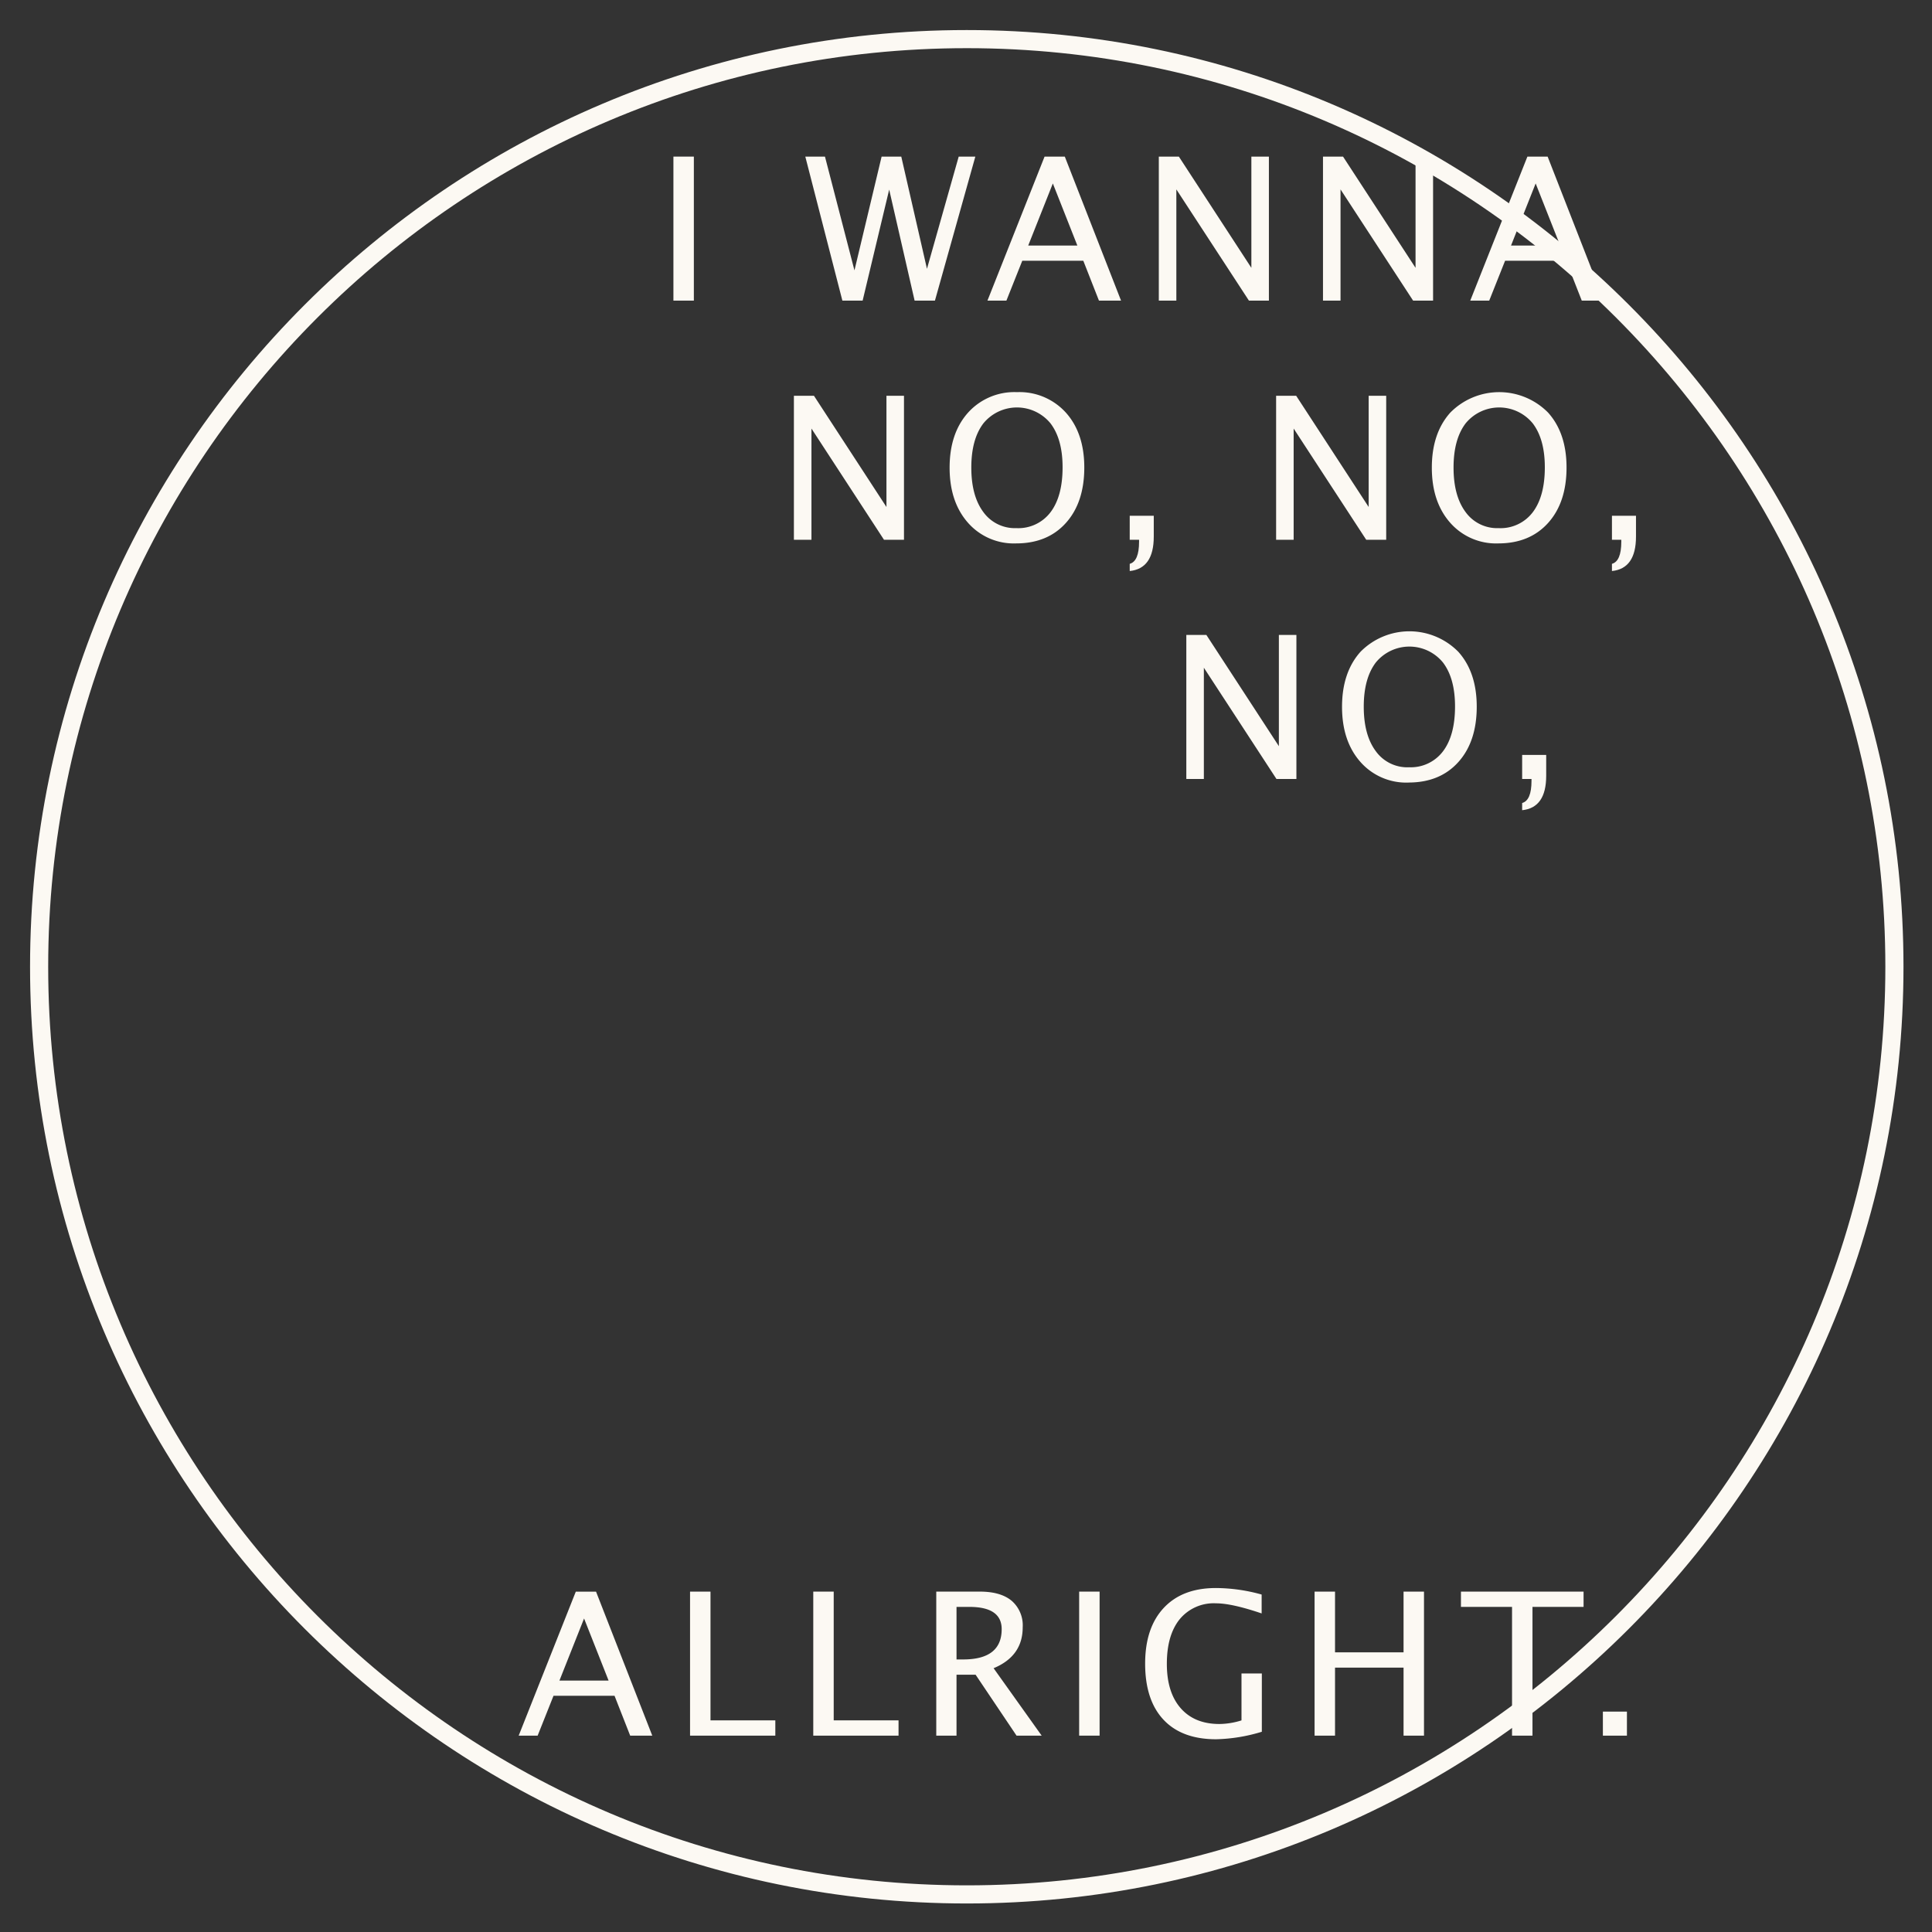 <svg xmlns="http://www.w3.org/2000/svg" xmlns:xlink="http://www.w3.org/1999/xlink" width="450" height="450" viewBox="0 0 450 450">
  <rect x="0" y="0" width="450" height="450" fill="#333333" stroke="none"/>
  <defs>
    <clipPath id="clip-path">
      <rect id="Rechteck_6" data-name="Rechteck 6" width="436.361" height="436.356" fill="#fcf9f3"/>
    </clipPath>
    <clipPath id="clip-badge-iwanna-nonono">
      <rect width="450" height="450"/>
    </clipPath>
  </defs>
  <g id="badge-iwanna-nonono" clip-path="url(#clip-badge-iwanna-nonono)">
    <g id="Gruppe_206" data-name="Gruppe 206" transform="translate(7 7)">
      <g id="Gruppe_5" data-name="Gruppe 5" clip-path="url(#clip-path)">
        <path id="Pfad_13" data-name="Pfad 13" d="M218.179,436.356C97.875,436.356,0,338.481,0,218.177S97.875,0,218.179,0,436.358,97.875,436.358,218.177,338.483,436.356,218.179,436.356m0-432.136C100.2,4.22,4.225,100.2,4.225,218.177S100.2,432.134,218.179,432.134s213.955-95.981,213.955-213.957S336.155,4.22,218.179,4.22" fill="#fcf9f3"/>
        <rect id="Rechteck_3" data-name="Rechteck 3" width="4.76" height="33.547" transform="translate(149.853 29.475)" fill="#fcf9f3"/>
        <path id="Pfad_14" data-name="Pfad 14" d="M86.9,46.323,78.263,12.776h4.58l6.869,26.5,6.324-26.5h4.58L106.6,38.91l7.392-26.134h3.874l-9.409,33.547h-4.734L97.8,20.459,91.615,46.323Z" transform="translate(102.308 16.701)" fill="#fcf9f3"/>
        <path id="Pfad_15" data-name="Pfad 15" d="M122.625,46.323l-3.648-9.294H104.765l-3.7,9.294H96.65l13.306-33.547h4.714l13.1,33.547Zm-5.032-12.831-5.71-14.462-5.736,14.462Z" transform="translate(126.344 16.701)" fill="#fcf9f3"/>
        <path id="Pfad_16" data-name="Pfad 16" d="M113.95,46.323V12.776h4.67l16.887,25.908V12.776h4.084V46.323h-4.649l-16.907-25.91v25.91Z" transform="translate(148.96 16.701)" fill="#fcf9f3"/>
        <path id="Pfad_17" data-name="Pfad 17" d="M130.524,46.323V12.776h4.67l16.887,25.908V12.776h4.084V46.323h-4.649l-16.907-25.91v25.91Z" transform="translate(170.626 16.701)" fill="#fcf9f3"/>
        <path id="Pfad_18" data-name="Pfad 18" d="M171.366,46.323l-3.648-9.294H153.506l-3.7,9.294h-4.418L158.7,12.776h4.714l13.1,33.547Zm-5.032-12.831-5.71-14.462-5.736,14.462Z" transform="translate(190.06 16.701)" fill="#fcf9f3"/>
        <path id="Pfad_19" data-name="Pfad 19" d="M77.112,70.467V36.92h4.67L98.668,62.827V36.92h4.084V70.467H98.1L81.2,44.556v25.91Z" transform="translate(100.803 48.262)" fill="#fcf9f3"/>
        <path id="Pfad_20" data-name="Pfad 20" d="M108.317,71.782a14.217,14.217,0,0,1-11.234-4.841q-4.25-4.842-4.252-12.8,0-8,4.278-12.8a14.525,14.525,0,0,1,11.412-4.792,14.563,14.563,0,0,1,11.4,4.781Q124.2,46.12,124.2,54.1q0,8.14-4.282,12.911t-11.605,4.771m.065-3.56a9.4,9.4,0,0,0,7.958-3.705q2.81-3.71,2.808-10.461,0-6.551-2.822-10.246a10.1,10.1,0,0,0-15.625.012q-2.814,3.707-2.812,10.3,0,6.576,2.787,10.336a9.052,9.052,0,0,0,7.706,3.763" transform="translate(121.352 47.789)" fill="#fcf9f3"/>
        <path id="Pfad_21" data-name="Pfad 21" d="M111.014,61.907V60.23q2.177-.609,2.176-5.145V54.63h-2.176v-5.6h5.6v4.85q0,7.458-5.6,8.025" transform="translate(145.121 64.098)" fill="#fcf9f3"/>
        <path id="Pfad_22" data-name="Pfad 22" d="M125.792,70.467V36.92h4.67l16.887,25.908V36.92h4.084V70.467h-4.649l-16.907-25.91v25.91Z" transform="translate(164.44 48.262)" fill="#fcf9f3"/>
        <path id="Pfad_23" data-name="Pfad 23" d="M157,71.782a14.217,14.217,0,0,1-11.234-4.841q-4.25-4.842-4.252-12.8,0-8,4.278-12.8a15.986,15.986,0,0,1,22.814-.012q4.278,4.783,4.282,12.761,0,8.14-4.282,12.911T157,71.782m.065-3.56a9.4,9.4,0,0,0,7.958-3.705q2.81-3.71,2.808-10.461,0-6.551-2.822-10.246a10.1,10.1,0,0,0-15.625.012q-2.814,3.707-2.812,10.3,0,6.576,2.787,10.336a9.052,9.052,0,0,0,7.706,3.763" transform="translate(184.988 47.789)" fill="#fcf9f3"/>
        <path id="Pfad_24" data-name="Pfad 24" d="M159.695,61.907V60.23q2.177-.609,2.176-5.145V54.63h-2.176v-5.6h5.6v4.85q0,7.458-5.6,8.025" transform="translate(208.759 64.098)" fill="#fcf9f3"/>
        <path id="Pfad_25" data-name="Pfad 25" d="M116.727,94.611V61.064h4.67l16.887,25.908V61.064h4.084V94.611h-4.649L120.811,68.7v25.91Z" transform="translate(152.59 79.825)" fill="#fcf9f3"/>
        <path id="Pfad_26" data-name="Pfad 26" d="M147.932,95.926A14.217,14.217,0,0,1,136.7,91.085q-4.25-4.842-4.252-12.8,0-8,4.278-12.8a15.986,15.986,0,0,1,22.814-.012q4.278,4.783,4.282,12.761,0,8.14-4.282,12.911t-11.605,4.771m.065-3.56a9.4,9.4,0,0,0,7.958-3.705q2.81-3.71,2.808-10.461,0-6.551-2.822-10.246a10.1,10.1,0,0,0-15.625.012q-2.814,3.707-2.812,10.3,0,6.576,2.787,10.336A9.052,9.052,0,0,0,148,92.366" transform="translate(173.138 79.35)" fill="#fcf9f3"/>
        <path id="Pfad_27" data-name="Pfad 27" d="M150.63,86.052V84.375q2.177-.609,2.176-5.145v-.455H150.63v-5.6h5.6v4.85q0,7.458-5.6,8.025" transform="translate(196.909 95.661)" fill="#fcf9f3"/>
        <path id="Pfad_28" data-name="Pfad 28" d="M75.3,191.19,71.654,181.9H57.442l-3.7,9.294H49.327l13.306-33.547h4.714l13.1,33.547ZM70.27,178.36,64.559,163.9,58.824,178.36Z" transform="translate(64.482 206.076)" fill="#fcf9f3"/>
        <path id="Pfad_29" data-name="Pfad 29" d="M66.628,191.19V157.643H71.39V187.63h15.1v3.56Z" transform="translate(87.098 206.076)" fill="#fcf9f3"/>
        <path id="Pfad_30" data-name="Pfad 30" d="M79.067,191.19V157.643h4.762V187.63h15.1v3.56Z" transform="translate(103.359 206.076)" fill="#fcf9f3"/>
        <path id="Pfad_31" data-name="Pfad 31" d="M91.484,191.192v-33.55H101.64q4.831,0,7.4,2.132a7.564,7.564,0,0,1,2.575,6.188q0,6.711-6.779,9.52l11.2,15.71h-5.853L100.646,177H96.2v14.189Zm4.718-17.75h1.544q8.971,0,8.975-7.051,0-5.188-7.526-5.189H96.2Z" transform="translate(119.591 206.075)" fill="#fcf9f3"/>
        <rect id="Rechteck_4" data-name="Rechteck 4" width="4.76" height="33.547" transform="translate(244.357 363.717)" fill="#fcf9f3"/>
        <path id="Pfad_32" data-name="Pfad 32" d="M139.749,190.758a39.359,39.359,0,0,1-10.632,1.747q-8,0-12.272-4.557t-4.275-13.057q0-8.341,4.331-12.976t12.148-4.635a40.2,40.2,0,0,1,10.657,1.518v4.4q-6.939-2.357-10.632-2.356a10.275,10.275,0,0,0-8.447,3.694q-3,3.7-3,10.406,0,6.641,3.221,10.323t9.021,3.685a17.731,17.731,0,0,0,5.143-.84V177.18h4.739Z" transform="translate(147.155 205.602)" fill="#fcf9f3"/>
        <path id="Pfad_33" data-name="Pfad 33" d="M129.675,191.19V157.643h4.762v14.143H150.4V157.643h4.76V191.19H150.4V175.346H134.437V191.19Z" transform="translate(169.516 206.076)" fill="#fcf9f3"/>
        <path id="Pfad_34" data-name="Pfad 34" d="M156.35,191.19V161.2h-11.9v-3.558h28.561V161.2h-11.9V191.19Z" transform="translate(188.833 206.076)" fill="#fcf9f3"/>
        <rect id="Rechteck_5" data-name="Rechteck 5" width="5.6" height="5.6" transform="translate(366.343 391.667)" fill="#fcf9f3"/>
      </g>
    </g>
  </g>
</svg>
